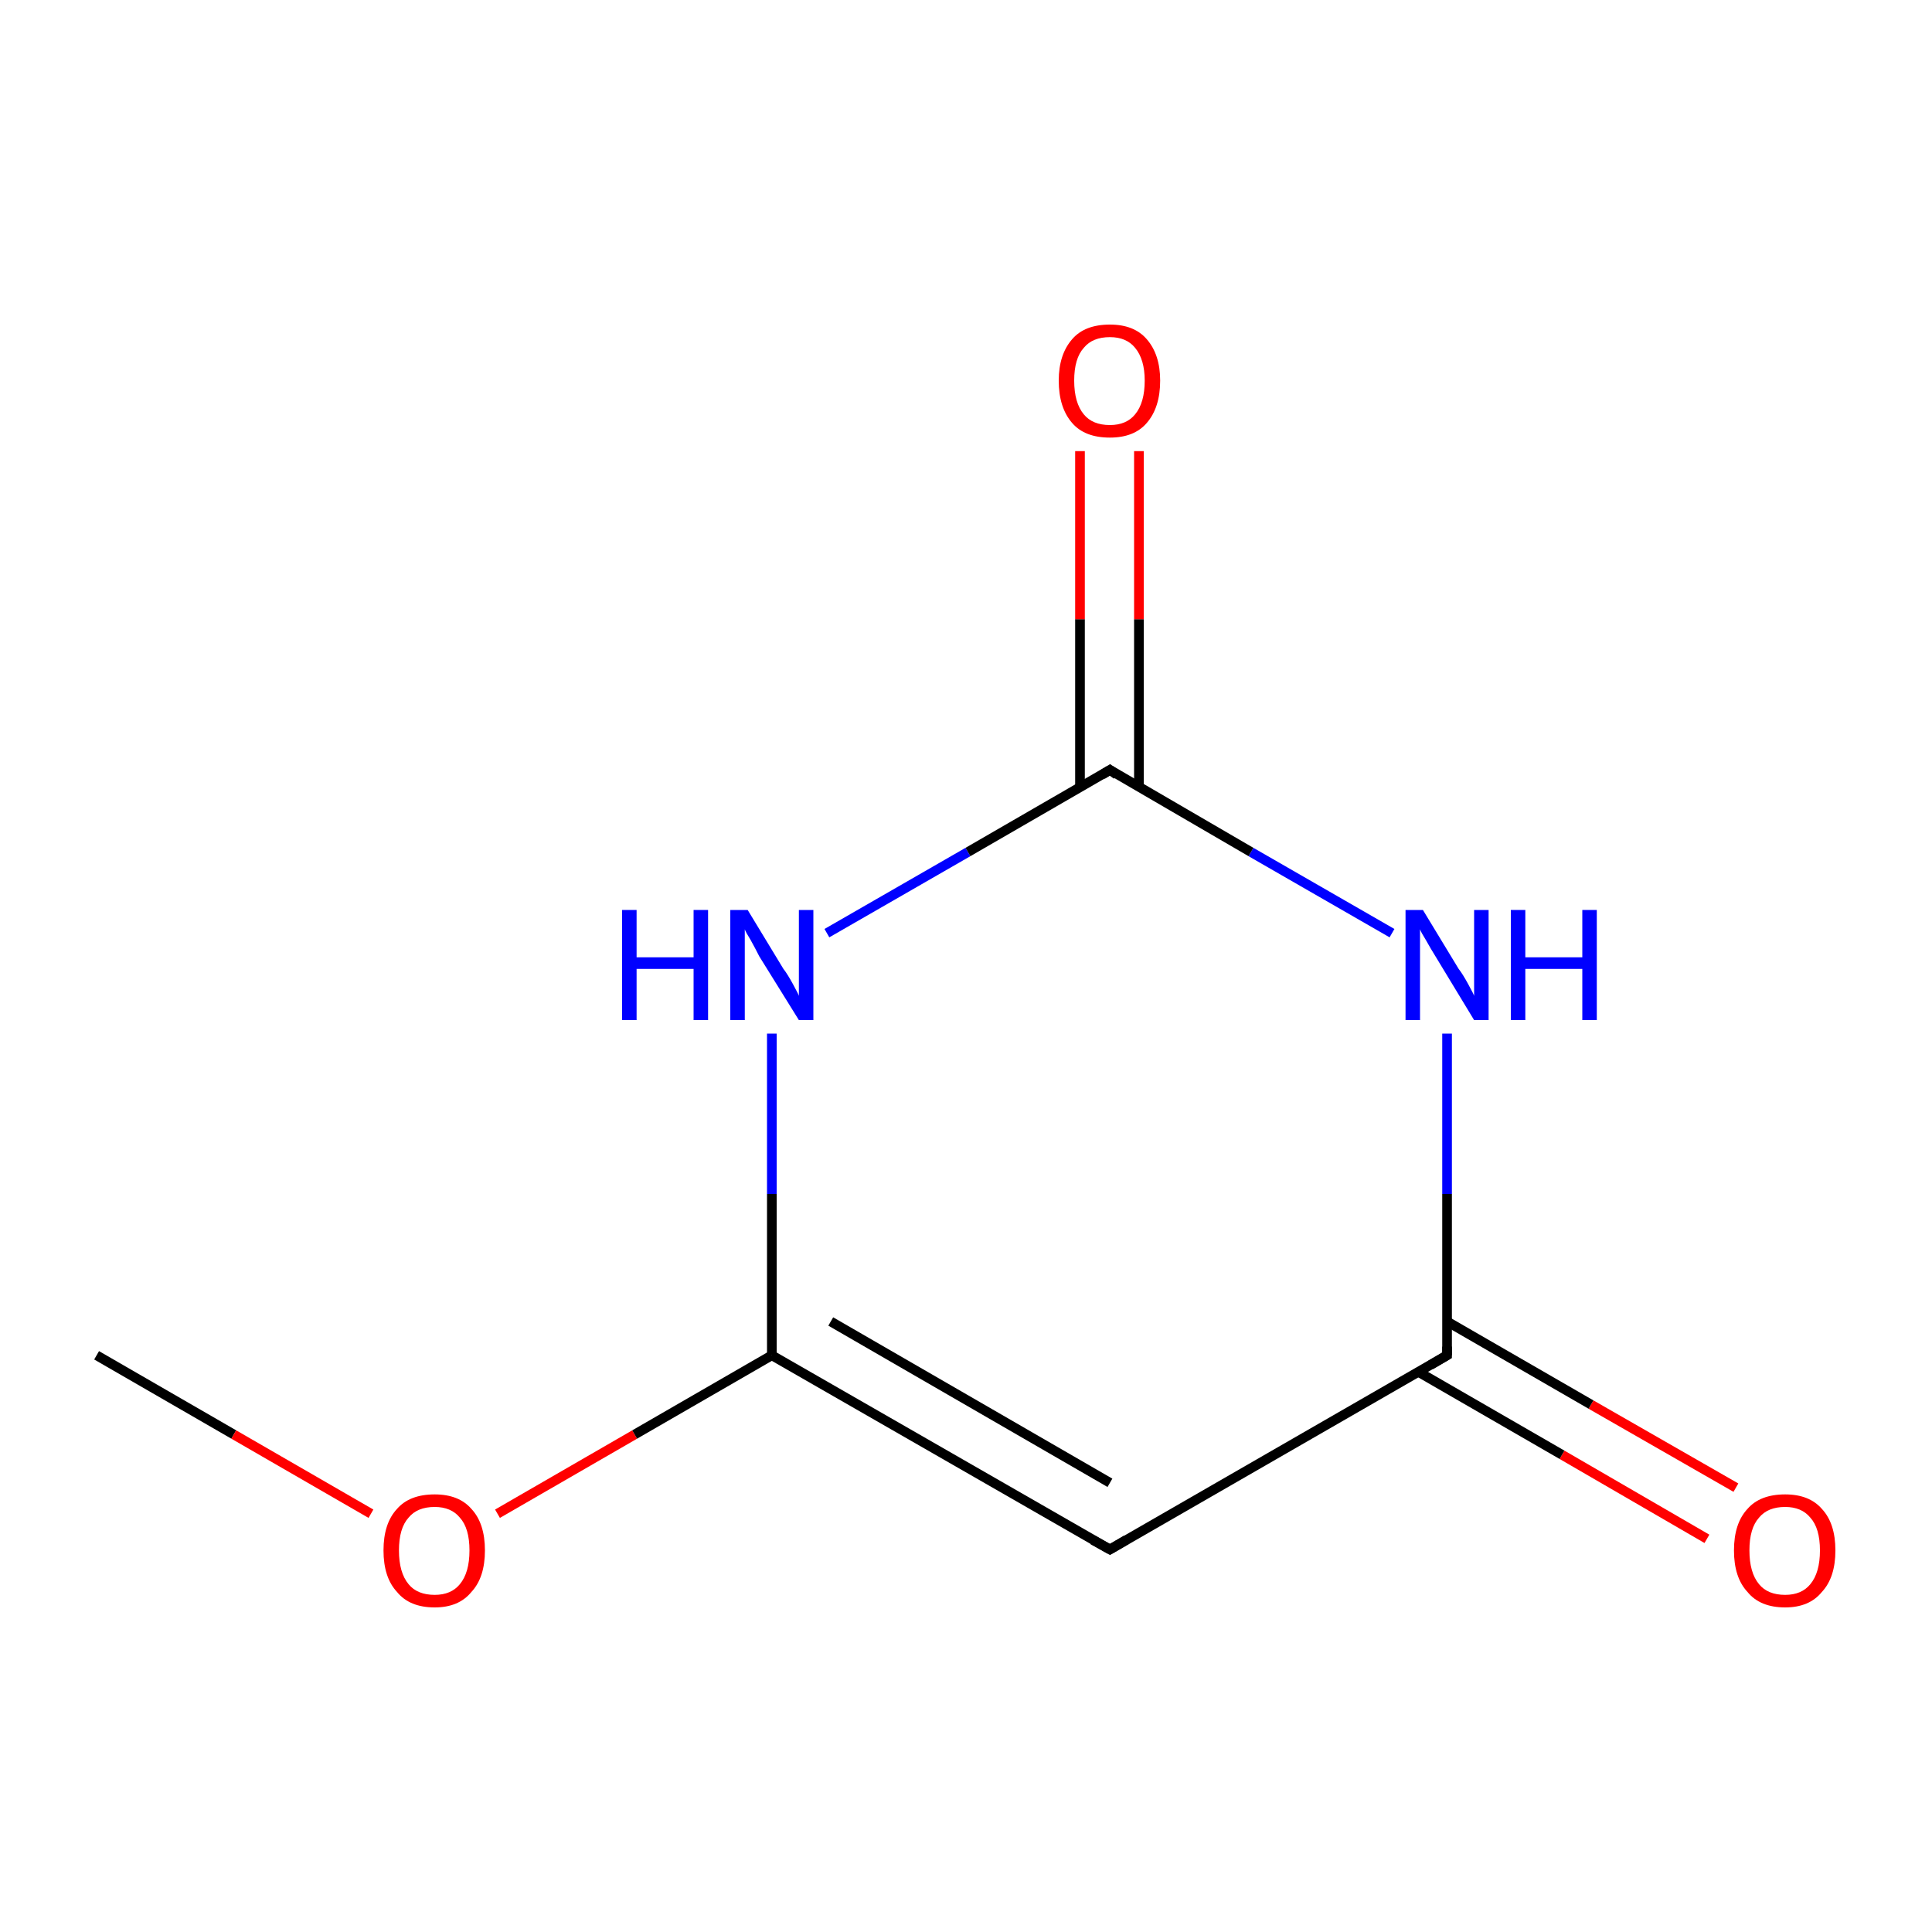 <?xml version='1.0' encoding='iso-8859-1'?>
<svg version='1.1' baseProfile='full'
              xmlns='http://www.w3.org/2000/svg'
                      xmlns:rdkit='http://www.rdkit.org/xml'
                      xmlns:xlink='http://www.w3.org/1999/xlink'
                  xml:space='preserve'
width='200px' height='200px' viewBox='0 0 200 200'>
<!-- END OF HEADER -->
<rect style='opacity:1.0;fill:#FFFFFF;stroke:none' width='200.0' height='200.0' x='0.0' y='0.0'> </rect>
<path class='bond-0 atom-0 atom-7' d='M 10.0,140.3 L 24.2,148.5' style='fill:none;fill-rule:evenodd;stroke:#000000;stroke-width:1.0px;stroke-linecap:butt;stroke-linejoin:miter;stroke-opacity:1' />
<path class='bond-0 atom-0 atom-7' d='M 24.2,148.5 L 38.4,156.7' style='fill:none;fill-rule:evenodd;stroke:#FF0000;stroke-width:1.0px;stroke-linecap:butt;stroke-linejoin:miter;stroke-opacity:1' />
<path class='bond-1 atom-8 atom-3' d='M 176.7,159.3 L 161.7,150.6' style='fill:none;fill-rule:evenodd;stroke:#FF0000;stroke-width:1.0px;stroke-linecap:butt;stroke-linejoin:miter;stroke-opacity:1' />
<path class='bond-1 atom-8 atom-3' d='M 161.7,150.6 L 146.8,142.0' style='fill:none;fill-rule:evenodd;stroke:#000000;stroke-width:1.0px;stroke-linecap:butt;stroke-linejoin:miter;stroke-opacity:1' />
<path class='bond-1 atom-8 atom-3' d='M 179.7,154.0 L 164.7,145.4' style='fill:none;fill-rule:evenodd;stroke:#FF0000;stroke-width:1.0px;stroke-linecap:butt;stroke-linejoin:miter;stroke-opacity:1' />
<path class='bond-1 atom-8 atom-3' d='M 164.7,145.4 L 149.8,136.8' style='fill:none;fill-rule:evenodd;stroke:#000000;stroke-width:1.0px;stroke-linecap:butt;stroke-linejoin:miter;stroke-opacity:1' />
<path class='bond-2 atom-2 atom-3' d='M 114.9,160.4 L 149.8,140.3' style='fill:none;fill-rule:evenodd;stroke:#000000;stroke-width:1.0px;stroke-linecap:butt;stroke-linejoin:miter;stroke-opacity:1' />
<path class='bond-3 atom-2 atom-1' d='M 114.9,160.4 L 79.9,140.3' style='fill:none;fill-rule:evenodd;stroke:#000000;stroke-width:1.0px;stroke-linecap:butt;stroke-linejoin:miter;stroke-opacity:1' />
<path class='bond-3 atom-2 atom-1' d='M 114.9,153.5 L 86.0,136.8' style='fill:none;fill-rule:evenodd;stroke:#000000;stroke-width:1.0px;stroke-linecap:butt;stroke-linejoin:miter;stroke-opacity:1' />
<path class='bond-4 atom-7 atom-1' d='M 51.5,156.7 L 65.7,148.5' style='fill:none;fill-rule:evenodd;stroke:#FF0000;stroke-width:1.0px;stroke-linecap:butt;stroke-linejoin:miter;stroke-opacity:1' />
<path class='bond-4 atom-7 atom-1' d='M 65.7,148.5 L 79.9,140.3' style='fill:none;fill-rule:evenodd;stroke:#000000;stroke-width:1.0px;stroke-linecap:butt;stroke-linejoin:miter;stroke-opacity:1' />
<path class='bond-5 atom-3 atom-5' d='M 149.8,140.3 L 149.8,123.6' style='fill:none;fill-rule:evenodd;stroke:#000000;stroke-width:1.0px;stroke-linecap:butt;stroke-linejoin:miter;stroke-opacity:1' />
<path class='bond-5 atom-3 atom-5' d='M 149.8,123.6 L 149.8,107.0' style='fill:none;fill-rule:evenodd;stroke:#0000FF;stroke-width:1.0px;stroke-linecap:butt;stroke-linejoin:miter;stroke-opacity:1' />
<path class='bond-6 atom-1 atom-6' d='M 79.9,140.3 L 79.9,123.6' style='fill:none;fill-rule:evenodd;stroke:#000000;stroke-width:1.0px;stroke-linecap:butt;stroke-linejoin:miter;stroke-opacity:1' />
<path class='bond-6 atom-1 atom-6' d='M 79.9,123.6 L 79.9,107.0' style='fill:none;fill-rule:evenodd;stroke:#0000FF;stroke-width:1.0px;stroke-linecap:butt;stroke-linejoin:miter;stroke-opacity:1' />
<path class='bond-7 atom-5 atom-4' d='M 144.1,96.6 L 129.5,88.2' style='fill:none;fill-rule:evenodd;stroke:#0000FF;stroke-width:1.0px;stroke-linecap:butt;stroke-linejoin:miter;stroke-opacity:1' />
<path class='bond-7 atom-5 atom-4' d='M 129.5,88.2 L 114.9,79.7' style='fill:none;fill-rule:evenodd;stroke:#000000;stroke-width:1.0px;stroke-linecap:butt;stroke-linejoin:miter;stroke-opacity:1' />
<path class='bond-8 atom-6 atom-4' d='M 85.6,96.6 L 100.2,88.2' style='fill:none;fill-rule:evenodd;stroke:#0000FF;stroke-width:1.0px;stroke-linecap:butt;stroke-linejoin:miter;stroke-opacity:1' />
<path class='bond-8 atom-6 atom-4' d='M 100.2,88.2 L 114.9,79.7' style='fill:none;fill-rule:evenodd;stroke:#000000;stroke-width:1.0px;stroke-linecap:butt;stroke-linejoin:miter;stroke-opacity:1' />
<path class='bond-9 atom-4 atom-9' d='M 117.9,81.5 L 117.9,64.1' style='fill:none;fill-rule:evenodd;stroke:#000000;stroke-width:1.0px;stroke-linecap:butt;stroke-linejoin:miter;stroke-opacity:1' />
<path class='bond-9 atom-4 atom-9' d='M 117.9,64.1 L 117.9,46.7' style='fill:none;fill-rule:evenodd;stroke:#FF0000;stroke-width:1.0px;stroke-linecap:butt;stroke-linejoin:miter;stroke-opacity:1' />
<path class='bond-9 atom-4 atom-9' d='M 111.8,81.5 L 111.8,64.1' style='fill:none;fill-rule:evenodd;stroke:#000000;stroke-width:1.0px;stroke-linecap:butt;stroke-linejoin:miter;stroke-opacity:1' />
<path class='bond-9 atom-4 atom-9' d='M 111.8,64.1 L 111.8,46.7' style='fill:none;fill-rule:evenodd;stroke:#FF0000;stroke-width:1.0px;stroke-linecap:butt;stroke-linejoin:miter;stroke-opacity:1' />
<path d='M 116.6,159.4 L 114.9,160.4 L 113.1,159.4' style='fill:none;stroke:#000000;stroke-width:1.0px;stroke-linecap:butt;stroke-linejoin:miter;stroke-opacity:1;' />
<path d='M 148.1,141.3 L 149.8,140.3 L 149.8,139.4' style='fill:none;stroke:#000000;stroke-width:1.0px;stroke-linecap:butt;stroke-linejoin:miter;stroke-opacity:1;' />
<path d='M 115.6,80.2 L 114.9,79.7 L 114.1,80.2' style='fill:none;stroke:#000000;stroke-width:1.0px;stroke-linecap:butt;stroke-linejoin:miter;stroke-opacity:1;' />
<path class='atom-5' d='M 147.3 94.2
L 151.0 100.3
Q 151.4 100.8, 152.0 101.9
Q 152.6 103.0, 152.6 103.1
L 152.6 94.2
L 154.1 94.2
L 154.1 105.6
L 152.6 105.6
L 148.6 99.0
Q 148.1 98.2, 147.6 97.3
Q 147.1 96.5, 147.0 96.2
L 147.0 105.6
L 145.5 105.6
L 145.5 94.2
L 147.3 94.2
' fill='#0000FF'/>
<path class='atom-5' d='M 156.4 94.2
L 157.9 94.2
L 157.9 99.1
L 163.8 99.1
L 163.8 94.2
L 165.3 94.2
L 165.3 105.6
L 163.8 105.6
L 163.8 100.3
L 157.9 100.3
L 157.9 105.6
L 156.4 105.6
L 156.4 94.2
' fill='#0000FF'/>
<path class='atom-6' d='M 64.4 94.2
L 65.9 94.2
L 65.9 99.1
L 71.8 99.1
L 71.8 94.2
L 73.3 94.2
L 73.3 105.6
L 71.8 105.6
L 71.8 100.3
L 65.9 100.3
L 65.9 105.6
L 64.4 105.6
L 64.4 94.2
' fill='#0000FF'/>
<path class='atom-6' d='M 77.4 94.2
L 81.1 100.3
Q 81.5 100.8, 82.1 101.9
Q 82.7 103.0, 82.7 103.1
L 82.7 94.2
L 84.2 94.2
L 84.2 105.6
L 82.7 105.6
L 78.6 99.0
Q 78.2 98.2, 77.7 97.3
Q 77.2 96.5, 77.1 96.2
L 77.1 105.6
L 75.6 105.6
L 75.6 94.2
L 77.4 94.2
' fill='#0000FF'/>
<path class='atom-7' d='M 39.7 160.5
Q 39.7 157.7, 41.1 156.2
Q 42.4 154.7, 45.0 154.7
Q 47.5 154.7, 48.8 156.2
Q 50.2 157.7, 50.2 160.5
Q 50.2 163.3, 48.8 164.8
Q 47.5 166.4, 45.0 166.4
Q 42.4 166.4, 41.1 164.8
Q 39.7 163.3, 39.7 160.5
M 45.0 165.1
Q 46.7 165.1, 47.6 164.0
Q 48.6 162.8, 48.6 160.5
Q 48.6 158.2, 47.6 157.1
Q 46.7 156.0, 45.0 156.0
Q 43.2 156.0, 42.3 157.1
Q 41.3 158.2, 41.3 160.5
Q 41.3 162.8, 42.3 164.0
Q 43.2 165.1, 45.0 165.1
' fill='#FF0000'/>
<path class='atom-8' d='M 179.5 160.5
Q 179.5 157.7, 180.9 156.2
Q 182.2 154.7, 184.8 154.7
Q 187.3 154.7, 188.6 156.2
Q 190.0 157.7, 190.0 160.5
Q 190.0 163.3, 188.6 164.8
Q 187.3 166.4, 184.8 166.4
Q 182.2 166.4, 180.9 164.8
Q 179.5 163.3, 179.5 160.5
M 184.8 165.1
Q 186.5 165.1, 187.4 164.0
Q 188.4 162.8, 188.4 160.5
Q 188.4 158.2, 187.4 157.1
Q 186.5 156.0, 184.8 156.0
Q 183.0 156.0, 182.1 157.1
Q 181.1 158.2, 181.1 160.5
Q 181.1 162.8, 182.1 164.0
Q 183.0 165.1, 184.8 165.1
' fill='#FF0000'/>
<path class='atom-9' d='M 109.6 39.4
Q 109.6 36.7, 111.0 35.1
Q 112.3 33.6, 114.9 33.6
Q 117.4 33.6, 118.7 35.1
Q 120.1 36.7, 120.1 39.4
Q 120.1 42.2, 118.7 43.8
Q 117.4 45.3, 114.9 45.3
Q 112.3 45.3, 111.0 43.8
Q 109.6 42.2, 109.6 39.4
M 114.9 44.0
Q 116.6 44.0, 117.5 42.9
Q 118.5 41.7, 118.5 39.4
Q 118.5 37.2, 117.5 36.0
Q 116.6 34.9, 114.9 34.9
Q 113.1 34.9, 112.2 36.0
Q 111.2 37.1, 111.2 39.4
Q 111.2 41.7, 112.2 42.9
Q 113.1 44.0, 114.9 44.0
' fill='#FF0000'/>
</svg>

